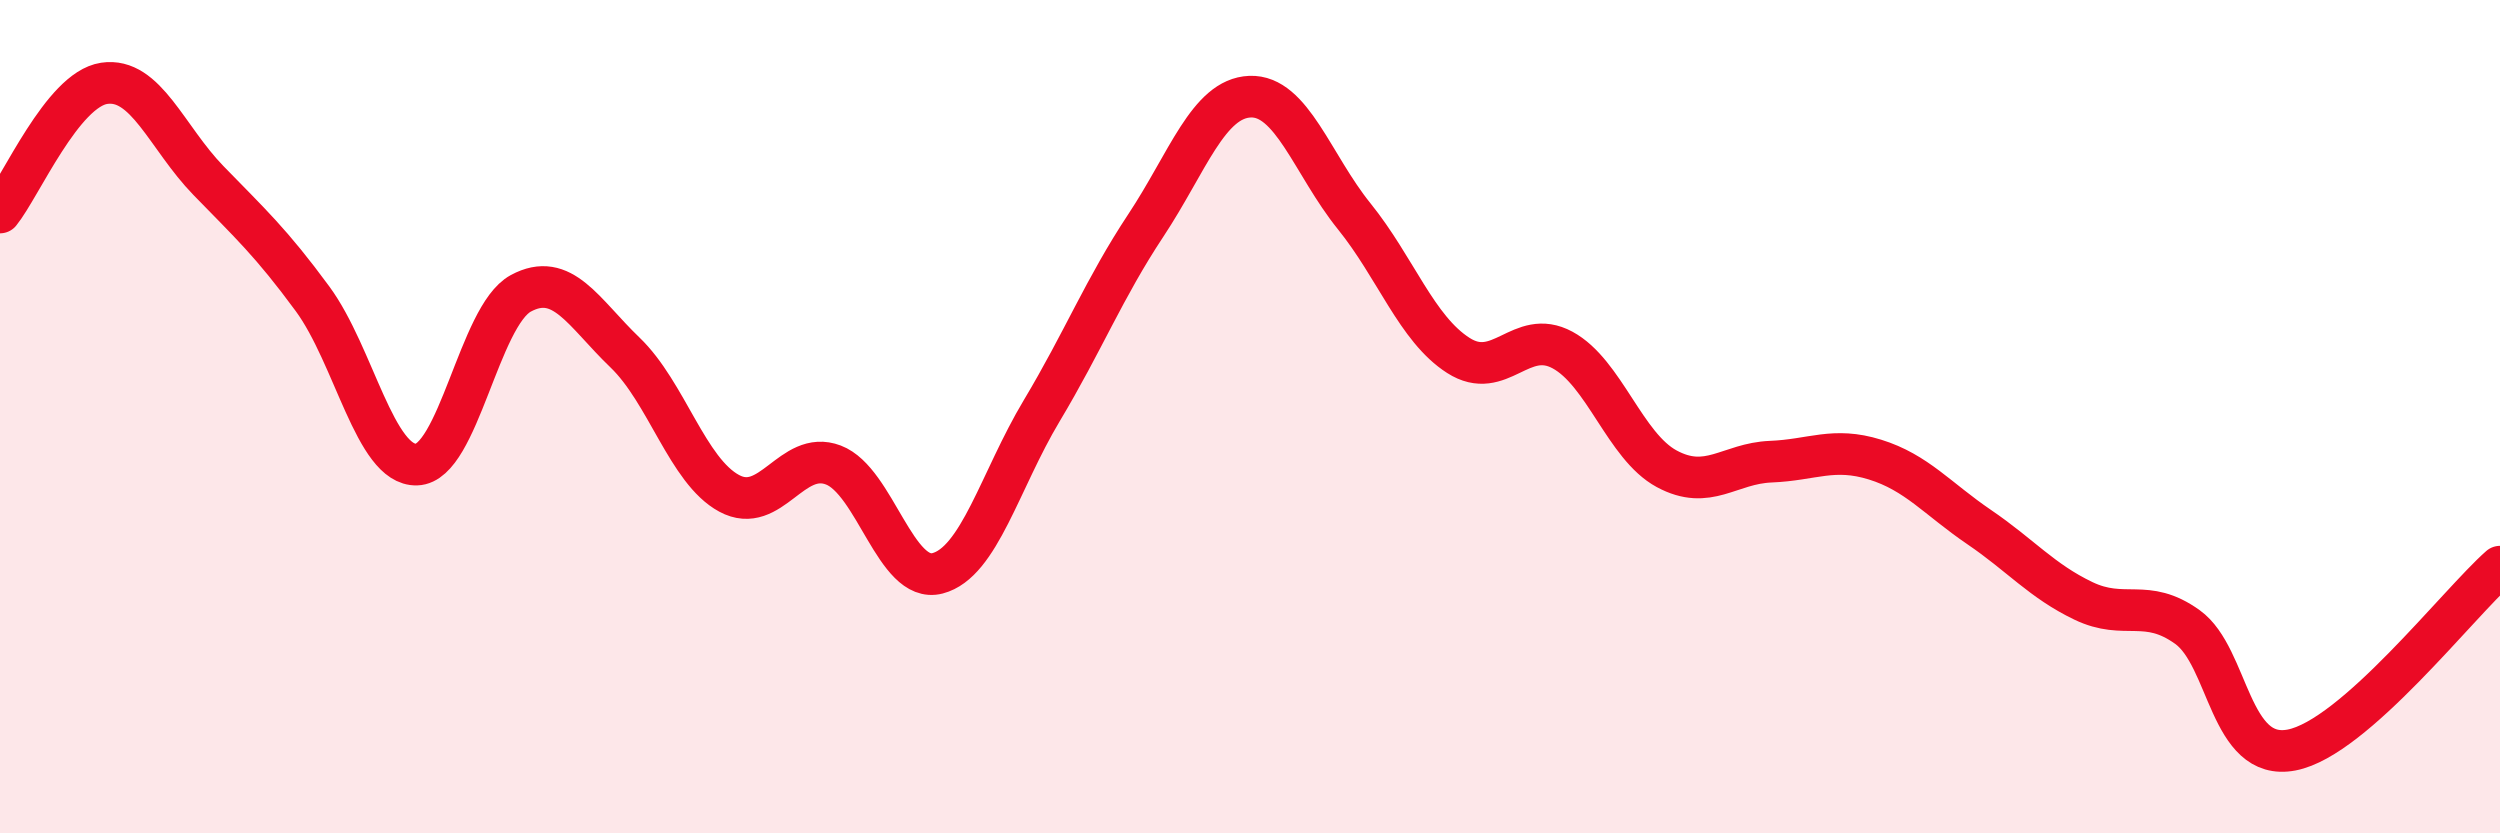
    <svg width="60" height="20" viewBox="0 0 60 20" xmlns="http://www.w3.org/2000/svg">
      <path
        d="M 0,5.1 C 0.5,4.48 1.5,2.15 2.5,2 C 3.5,1.85 4,3.3 5,4.33 C 6,5.36 6.5,5.81 7.5,7.17 C 8.5,8.53 9,11.18 10,11.15 C 11,11.12 11.5,7.58 12.5,7.04 C 13.5,6.5 14,7.5 15,8.46 C 16,9.42 16.5,11.3 17.5,11.84 C 18.5,12.38 19,10.78 20,11.16 C 21,11.54 21.5,14.02 22.5,13.76 C 23.5,13.5 24,11.53 25,9.86 C 26,8.19 26.5,6.92 27.5,5.41 C 28.5,3.9 29,2.36 30,2.32 C 31,2.28 31.5,3.95 32.5,5.19 C 33.5,6.43 34,7.89 35,8.53 C 36,9.17 36.5,7.86 37.5,8.4 C 38.5,8.94 39,10.71 40,11.25 C 41,11.79 41.5,11.12 42.5,11.08 C 43.5,11.04 44,10.72 45,11.03 C 46,11.34 46.5,11.97 47.5,12.65 C 48.5,13.33 49,13.94 50,14.42 C 51,14.9 51.5,14.33 52.5,15.05 C 53.5,15.77 53.5,18.29 55,18 C 56.5,17.71 59,14.48 60,13.6L60 20L0 20Z"
        fill="#EB0A25"
        opacity="0.1"
        stroke-linecap="round"
        stroke-linejoin="round"
      />
      <path
        d="M 0,5.1 C 0.5,4.48 1.5,2.15 2.5,2 C 3.5,1.85 4,3.3 5,4.33 C 6,5.36 6.5,5.81 7.5,7.17 C 8.5,8.53 9,11.18 10,11.15 C 11,11.12 11.5,7.58 12.5,7.04 C 13.5,6.5 14,7.5 15,8.46 C 16,9.42 16.5,11.3 17.5,11.84 C 18.5,12.38 19,10.78 20,11.16 C 21,11.54 21.5,14.02 22.5,13.76 C 23.5,13.5 24,11.53 25,9.86 C 26,8.19 26.5,6.92 27.5,5.41 C 28.5,3.9 29,2.36 30,2.32 C 31,2.28 31.5,3.95 32.5,5.19 C 33.5,6.43 34,7.89 35,8.53 C 36,9.17 36.5,7.86 37.5,8.4 C 38.5,8.94 39,10.71 40,11.25 C 41,11.79 41.5,11.12 42.5,11.08 C 43.5,11.04 44,10.72 45,11.03 C 46,11.34 46.5,11.97 47.5,12.65 C 48.5,13.33 49,13.94 50,14.42 C 51,14.9 51.5,14.33 52.5,15.05 C 53.5,15.77 53.5,18.29 55,18 C 56.5,17.71 59,14.48 60,13.6"
        stroke="#EB0A25"
        stroke-width="1"
        fill="none"
        stroke-linecap="round"
        stroke-linejoin="round"
      />
    </svg>
  